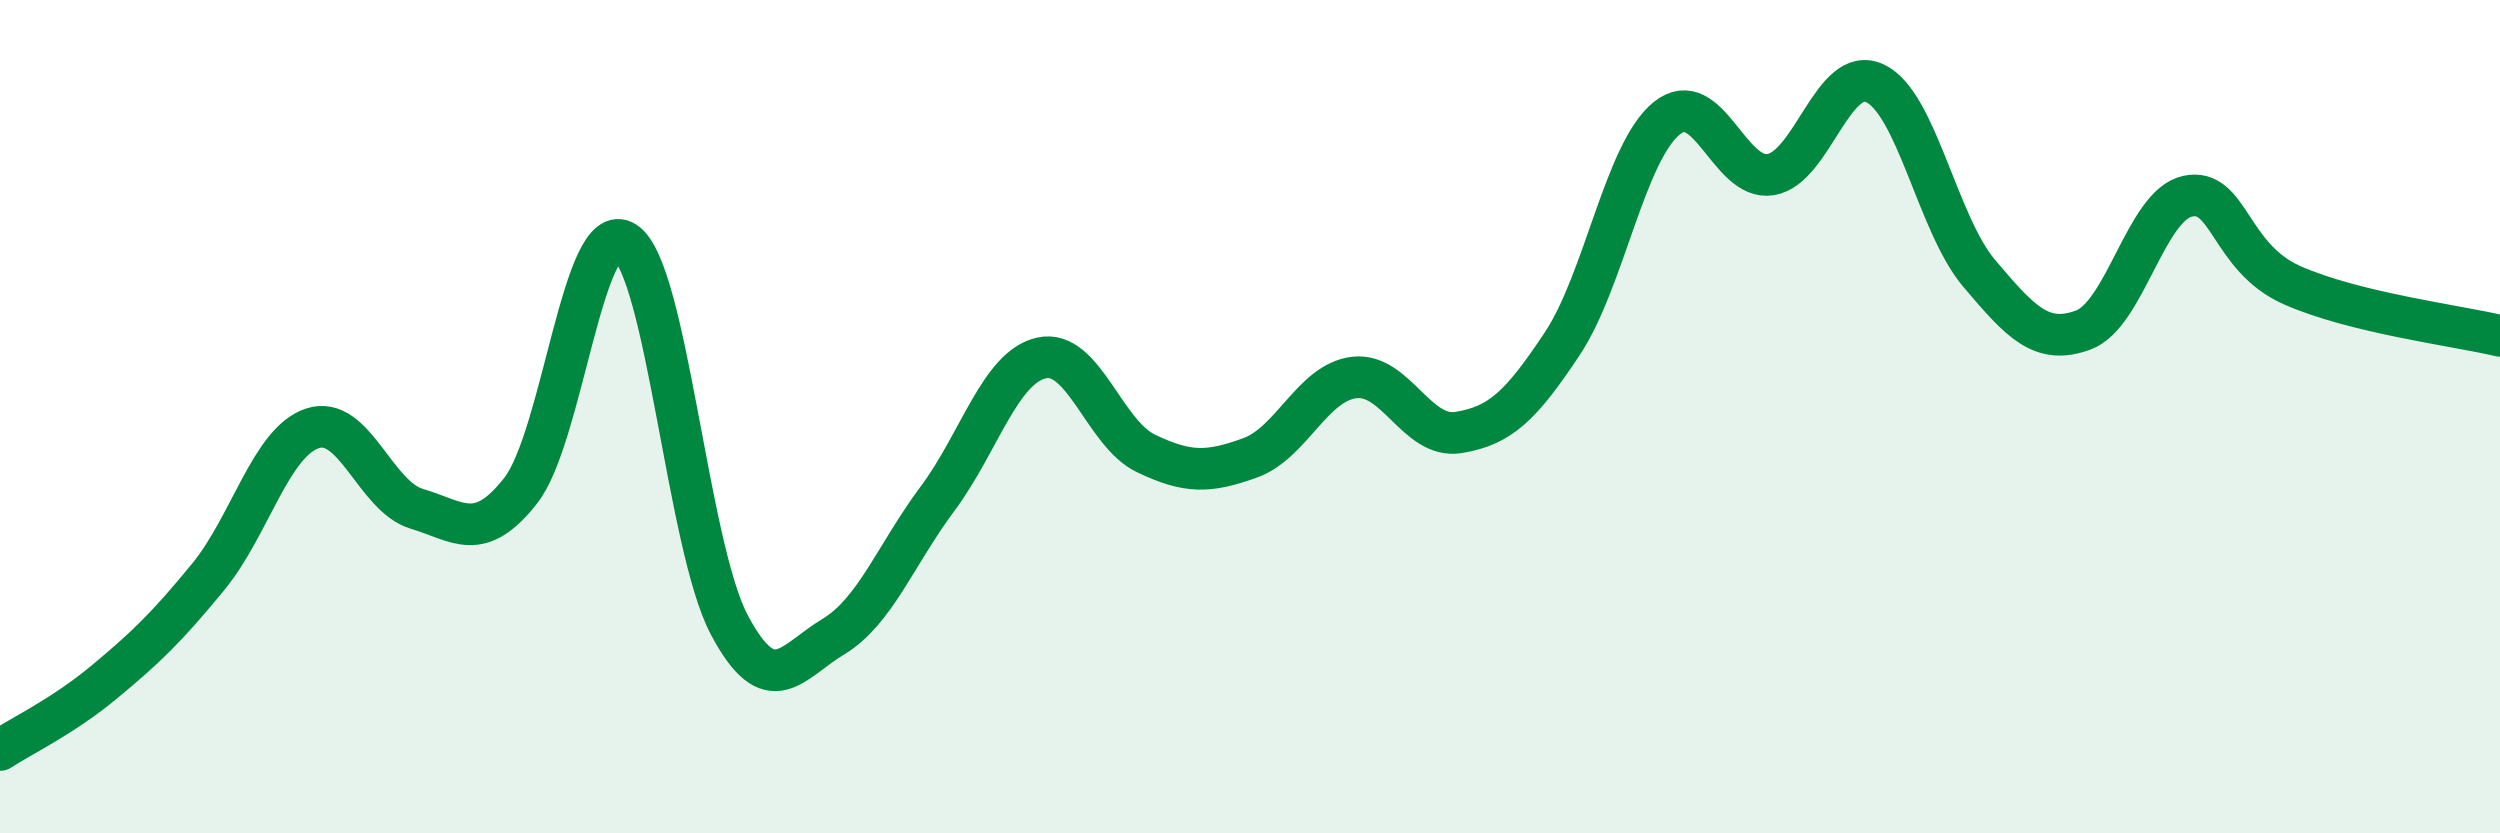 
    <svg width="60" height="20" viewBox="0 0 60 20" xmlns="http://www.w3.org/2000/svg">
      <path
        d="M 0,18 C 0.5,17.67 1.5,17.2 2.5,16.37 C 3.5,15.54 4,15.06 5,13.84 C 6,12.62 6.5,10.61 7.5,10.28 C 8.5,9.95 9,11.91 10,12.21 C 11,12.51 11.5,13.05 12.5,11.77 C 13.5,10.49 14,5.17 15,5.81 C 16,6.45 16.5,13.1 17.5,14.99 C 18.5,16.88 19,15.88 20,15.28 C 21,14.68 21.5,13.31 22.5,11.97 C 23.5,10.63 24,8.81 25,8.59 C 26,8.37 26.5,10.4 27.5,10.88 C 28.5,11.36 29,11.35 30,10.99 C 31,10.63 31.5,9.18 32.5,9.06 C 33.5,8.94 34,10.54 35,10.38 C 36,10.22 36.5,9.75 37.5,8.24 C 38.5,6.73 39,3.65 40,2.84 C 41,2.03 41.5,4.36 42.5,4.19 C 43.5,4.02 44,1.53 45,2 C 46,2.47 46.5,5.38 47.5,6.56 C 48.5,7.74 49,8.29 50,7.92 C 51,7.55 51.5,4.93 52.5,4.71 C 53.5,4.49 53.5,6.17 55,6.84 C 56.5,7.51 59,7.82 60,8.06L60 20L0 20Z"
        fill="#008740"
        opacity="0.1"
        stroke-linecap="round"
        stroke-linejoin="round"
      />
      <path
        d="M 0,18 C 0.5,17.67 1.5,17.2 2.5,16.37 C 3.5,15.54 4,15.06 5,13.84 C 6,12.62 6.5,10.61 7.5,10.28 C 8.5,9.95 9,11.91 10,12.21 C 11,12.51 11.5,13.05 12.5,11.77 C 13.5,10.49 14,5.17 15,5.81 C 16,6.45 16.5,13.1 17.5,14.99 C 18.5,16.88 19,15.88 20,15.28 C 21,14.68 21.5,13.31 22.5,11.97 C 23.5,10.63 24,8.81 25,8.59 C 26,8.37 26.5,10.4 27.5,10.88 C 28.5,11.36 29,11.35 30,10.99 C 31,10.63 31.5,9.18 32.5,9.06 C 33.5,8.94 34,10.54 35,10.38 C 36,10.22 36.5,9.75 37.5,8.24 C 38.5,6.73 39,3.65 40,2.84 C 41,2.03 41.5,4.36 42.5,4.19 C 43.5,4.02 44,1.53 45,2 C 46,2.47 46.5,5.38 47.5,6.56 C 48.5,7.74 49,8.29 50,7.92 C 51,7.55 51.5,4.93 52.5,4.71 C 53.5,4.49 53.5,6.17 55,6.84 C 56.5,7.51 59,7.82 60,8.06"
        stroke="#008740"
        stroke-width="1"
        fill="none"
        stroke-linecap="round"
        stroke-linejoin="round"
      />
    </svg>
  